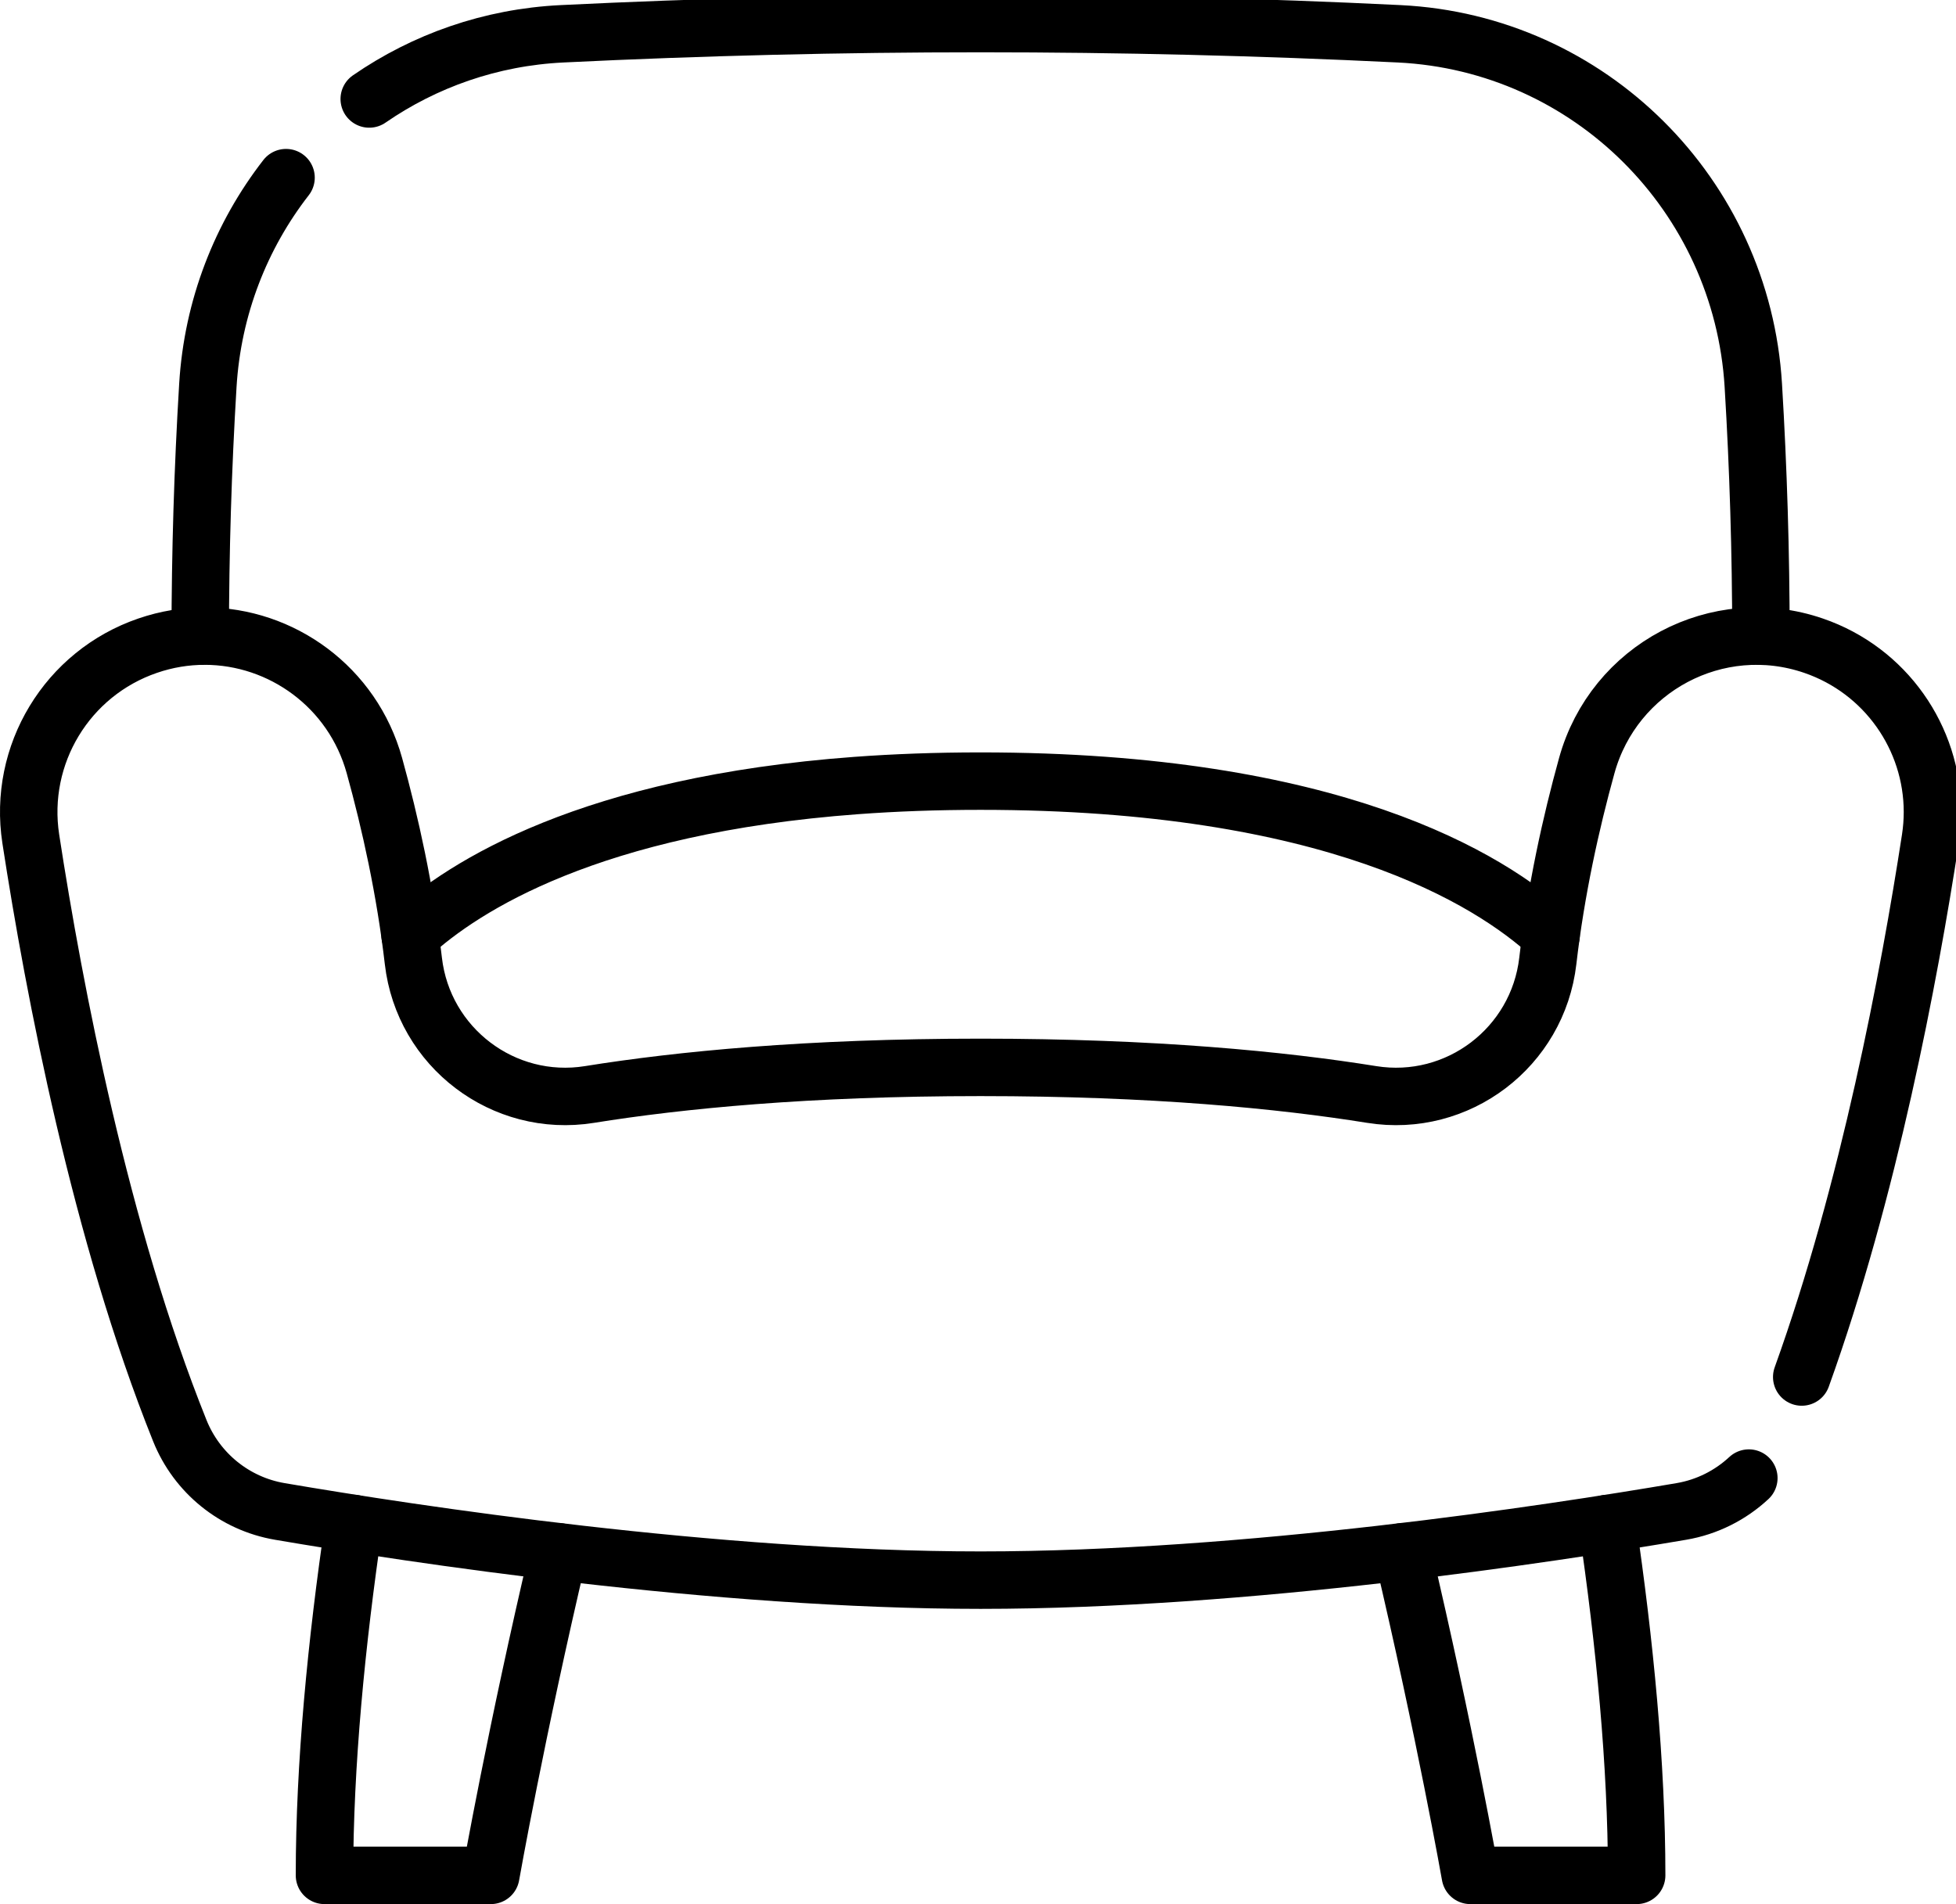 <svg xmlns:dc="http://purl.org/dc/elements/1.1/" xmlns:cc="http://creativecommons.org/ns#" xmlns:rdf="http://www.w3.org/1999/02/22-rdf-syntax-ns#" xmlns:svg="http://www.w3.org/2000/svg" xmlns="http://www.w3.org/2000/svg" xmlns:sodipodi="http://sodipodi.sourceforge.net/DTD/sodipodi-0.dtd" xmlns:inkscape="http://www.inkscape.org/namespaces/inkscape" inkscape:version="1.0 (4035a4fb49, 2020-05-01)" sodipodi:docname="iv-sofa-1.svg" viewBox="0 0 24 23.369" height="23.369" width="24" xml:space="preserve" id="svg3597">    <defs id="defs3601">    <clipPath id="clipPath3611">      <path id="path3609" d="M 0,512 H 512 V 0 H 0 Z"></path>    </clipPath>  </defs>  <g transform="matrix(0.047,0,0,-0.047,-2.6117487e-4,23.684)" id="g3603">    <g id="g3605">      <g clip-path="url(#clipPath3611)" id="g3607">        <g transform="translate(92.393,106.099)" id="g3613">          <path id="path3615" style="fill:none;stroke:#000000;stroke-width:15;stroke-linecap:round;stroke-linejoin:round;stroke-miterlimit:10;stroke-dasharray:none;stroke-opacity:1" d="m 0,0 c -4.571,-31.117 -7.678,-62.946 -7.678,-91.866 h 43.425 c 0,0 6.58,37.33 17.7,84.495"></path>        </g>        <g transform="translate(419.598,106.099)" id="g3617">          <path id="path3619" style="fill:none;stroke:#000000;stroke-width:15;stroke-linecap:round;stroke-linejoin:round;stroke-miterlimit:10;stroke-dasharray:none;stroke-opacity:1" d="m 0,0 c 4.571,-31.117 7.678,-62.946 7.678,-91.866 h -43.425 c 0,0 -6.58,37.33 -17.7,84.495"></path>        </g>        <g transform="translate(470.37,144.36)" id="g3621">          <path id="path3623" style="fill:none;stroke:#000000;stroke-width:15;stroke-linecap:round;stroke-linejoin:round;stroke-miterlimit:10;stroke-dasharray:none;stroke-opacity:1" d="m 0,0 c 17.5,48.62 28.03,104.39 33.59,140.52 0.36,2.35 0.54,4.7 0.54,7.01 0,19.36 -12.26,36.99 -31.05,43.43 -25.07,8.6 -52.13,-5.77 -59.2,-31.32 -4.14,-14.96 -8.03,-32.51 -10.17,-51 -2.61,-22.58 -23.52,-38.47 -45.96,-34.87 -23.52,3.78 -57,7.08 -102.12,7.08 -45.12,0 -78.6,-3.3 -102.12,-7.08 -22.44,-3.6 -43.35,12.29 -45.96,34.87 -2.14,18.49 -6.03,36.04 -10.17,51 -5.68,20.51 -24.24,33.82 -44.31,33.82 -4.93,0 -9.95,-0.8 -14.89,-2.5 -21.04,-7.21 -33.89,-28.45 -30.51,-50.44 6.1,-39.66 18.2,-102.98 38.91,-154.54 4.45,-11.08 14.32,-19.07 26.09,-21.08 34.93,-5.96 113.63,-17.94 182.96,-17.94 69.33,0 148.03,11.98 182.96,17.94 6.7,1.14 12.78,4.23 17.6,8.71"></path>        </g>        <g transform="translate(52.28,337.8)" id="g3625">          <path id="path3627" style="fill:none;stroke:#000000;stroke-width:15;stroke-linecap:round;stroke-linejoin:round;stroke-miterlimit:10;stroke-dasharray:none;stroke-opacity:1" d="m 0,0 c 0.01,21.83 0.67,43.66 1.99,65.5 1.24,20.39 8.66,39.1 20.41,54.23"></path>        </g>        <g transform="translate(96.4,478.07)" id="g3629">          <path id="path3631" style="fill:none;stroke:#000000;stroke-width:15;stroke-linecap:round;stroke-linejoin:round;stroke-miterlimit:10;stroke-dasharray:none;stroke-opacity:1" d="m 0,0 c 14.43,9.96 31.66,16.11 50.31,17.02 72.86,3.56 145.72,3.56 218.58,0 49.72,-2.43 89.43,-42.12 92.44,-91.79 1.32,-21.84 1.98,-43.67 1.99,-65.5"></path>        </g>        <g transform="translate(107.065,259.704)" id="g3633">          <path id="path3635" style="fill:none;stroke:#000000;stroke-width:15;stroke-linecap:round;stroke-linejoin:round;stroke-miterlimit:10;stroke-dasharray:none;stroke-opacity:1" d="m 0,0 c 14.079,12.932 47.185,33.976 116.472,39.101 10.043,0.742 20.847,1.148 32.463,1.148 91.757,0 132.807,-25.437 148.935,-40.249"></path>        </g>      </g>    </g>  </g></svg>